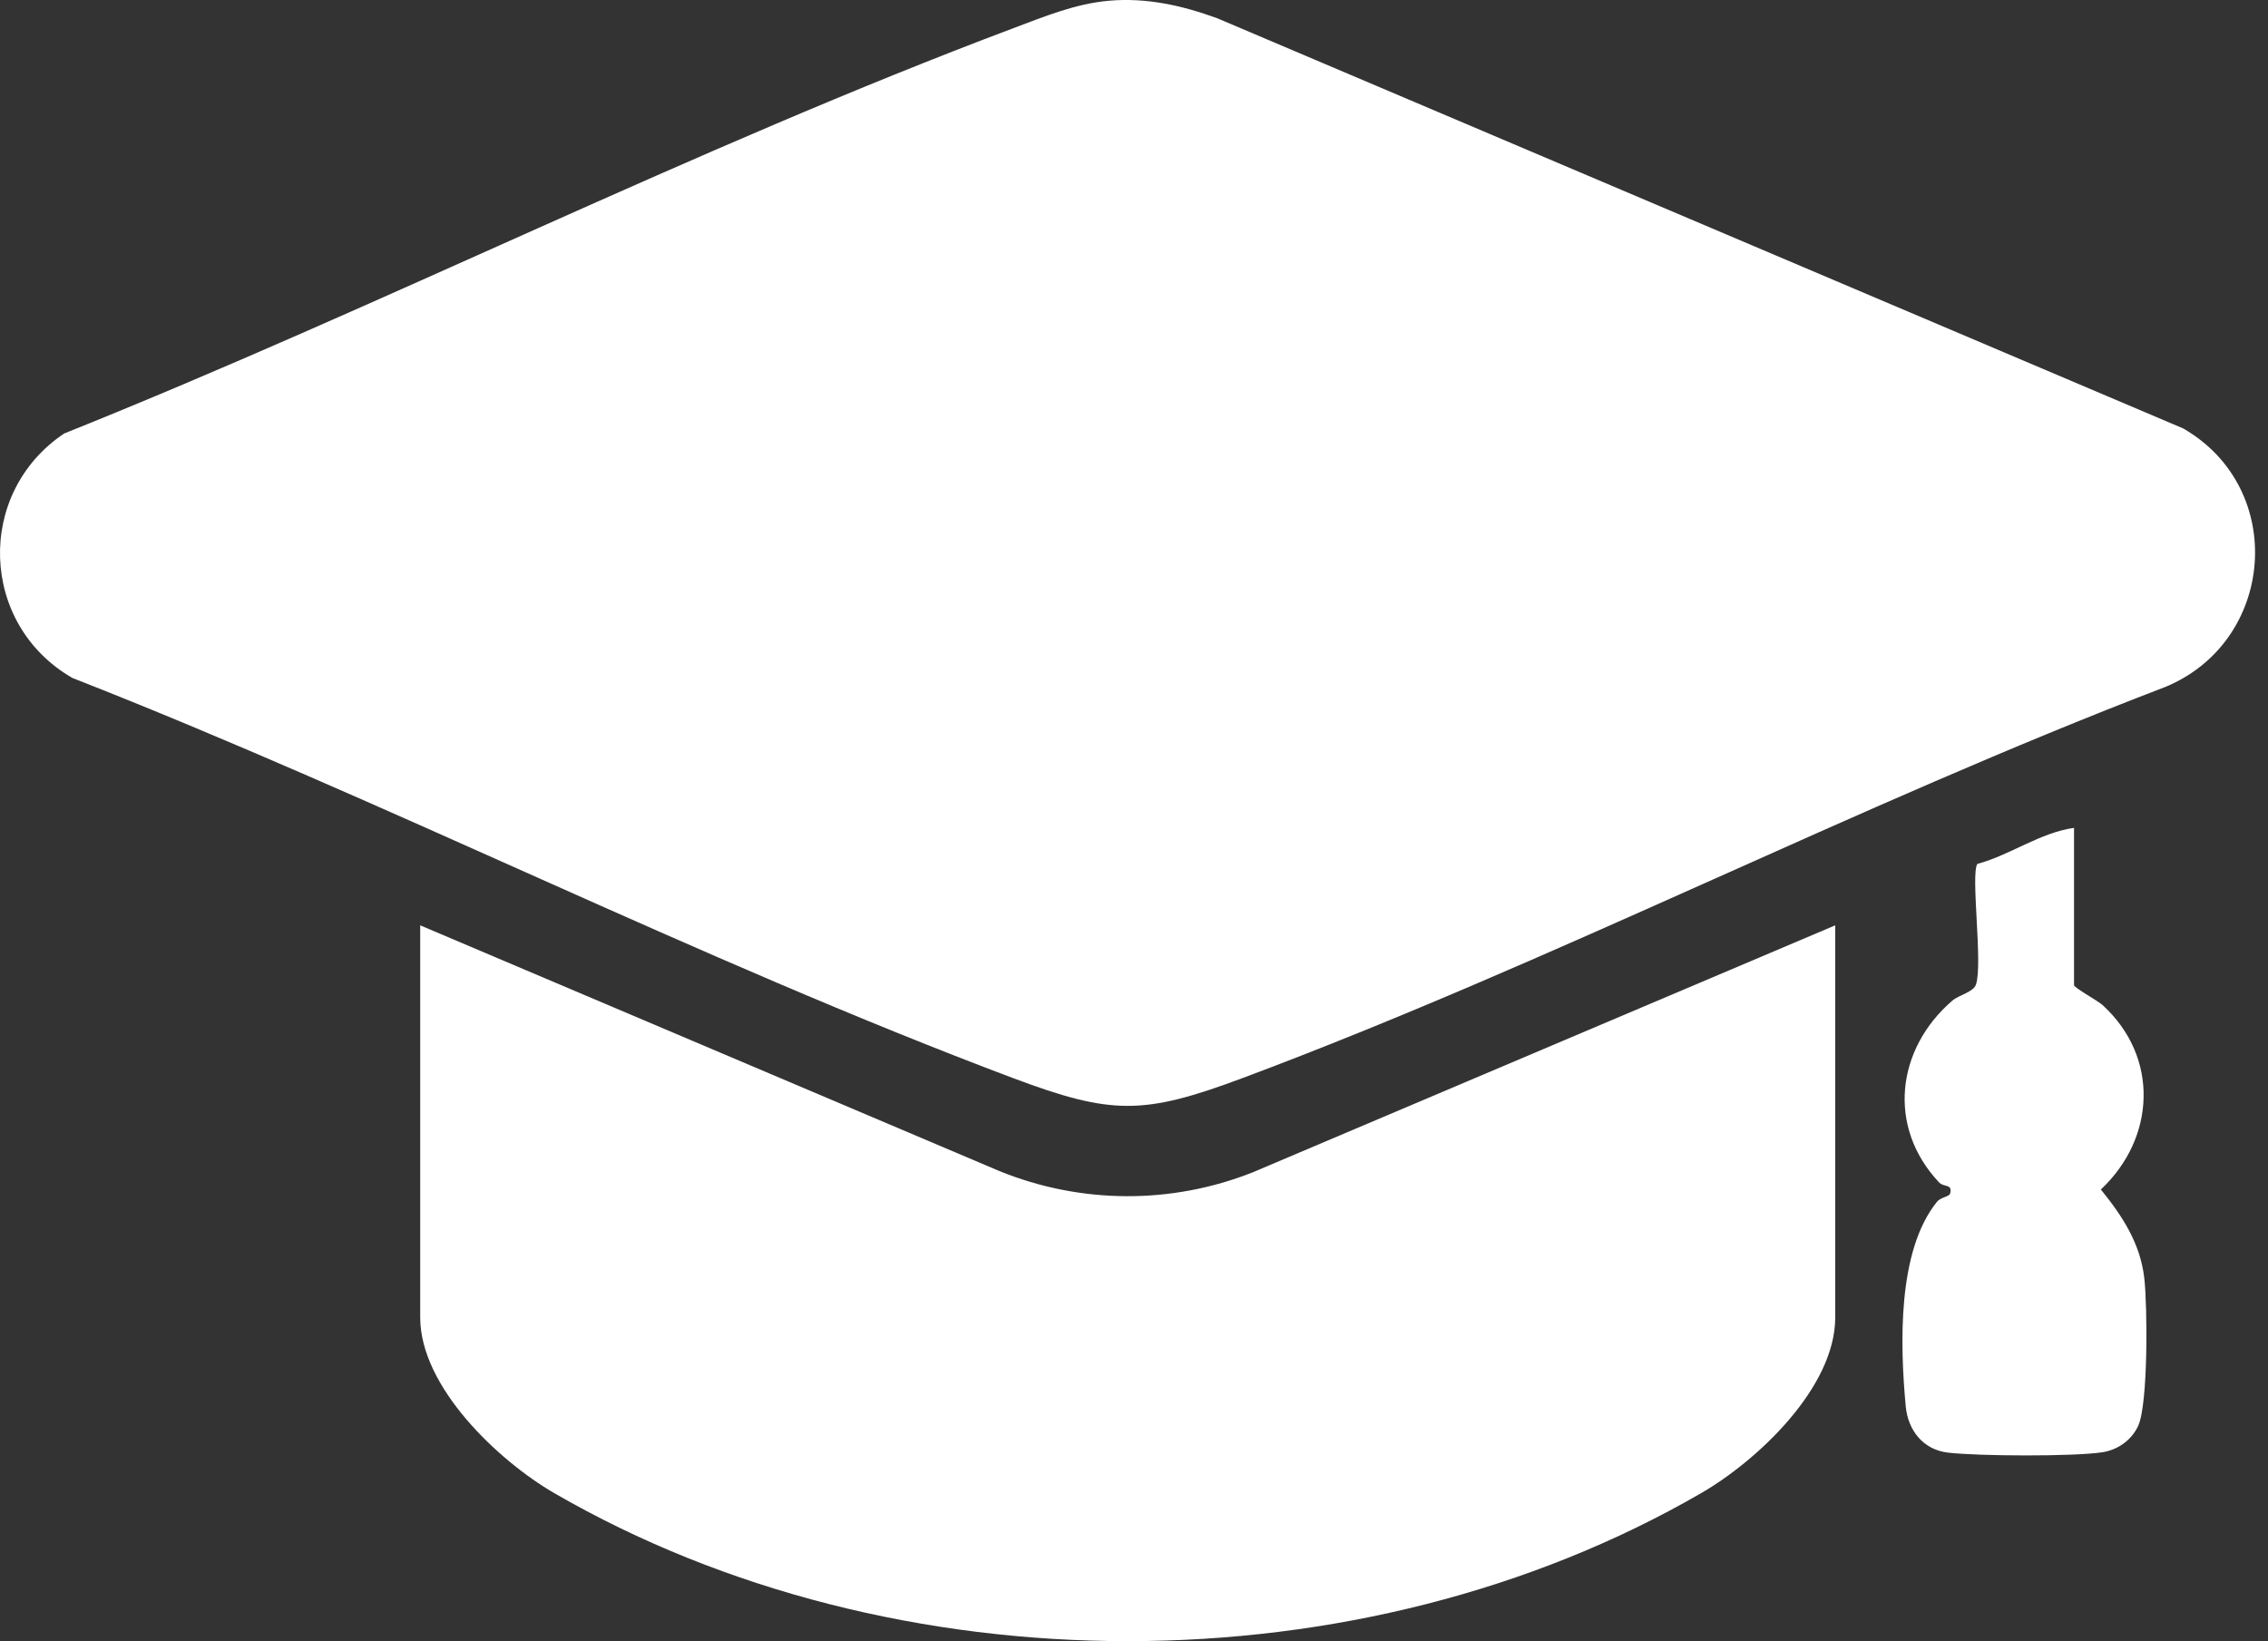 <svg xmlns="http://www.w3.org/2000/svg" width="76" height="55" viewBox="0 0 76 55" fill="none"><rect x="0" y="0" width="76" height="55" fill="#333333" stroke="none"/><path d="M37.166 0.024C38.419 -0.085 39.614 0.183 40.79 0.612L73.156 14.357C76.652 16.37 76.251 21.491 72.564 23.019C62.185 26.99 52.018 32.248 41.639 36.128C38.322 37.367 37.263 37.375 33.943 36.128C23.368 32.151 12.973 26.852 2.426 22.72C-0.692 20.925 -0.827 16.518 2.151 14.527C12.753 10.279 23.277 4.959 33.941 0.951C34.99 0.557 36.031 0.123 37.166 0.024Z" fill="white"></path><path d="M61.498 31.01V44.15C61.498 46.508 58.877 48.957 57.004 50.039C45.578 56.651 30.005 56.653 18.575 50.039C16.716 48.963 14.081 46.49 14.081 44.15V31.01L33.495 39.247C36.211 40.349 39.245 40.371 41.977 39.288L61.498 31.01Z" fill="white"></path><path d="M69.5 27.744V33.014C69.5 33.101 70.296 33.534 70.46 33.685C72.359 35.423 72.24 38.135 70.399 39.863C71.115 40.744 71.719 41.661 71.854 42.829C71.961 43.753 71.988 47.057 71.648 47.787C71.428 48.261 70.971 48.587 70.452 48.668C69.49 48.817 66.271 48.799 65.272 48.68C64.44 48.581 63.934 47.93 63.86 47.124C63.668 45.05 63.577 41.928 64.903 40.281C65.044 40.107 65.319 40.115 65.351 39.99C65.43 39.665 65.141 39.796 64.981 39.628C63.229 37.773 63.538 35.156 65.424 33.532C65.654 33.337 66.131 33.249 66.216 32.99C66.448 32.285 66.03 29.308 66.26 28.952C67.37 28.651 68.36 27.904 69.5 27.744Z" fill="white"></path></svg>